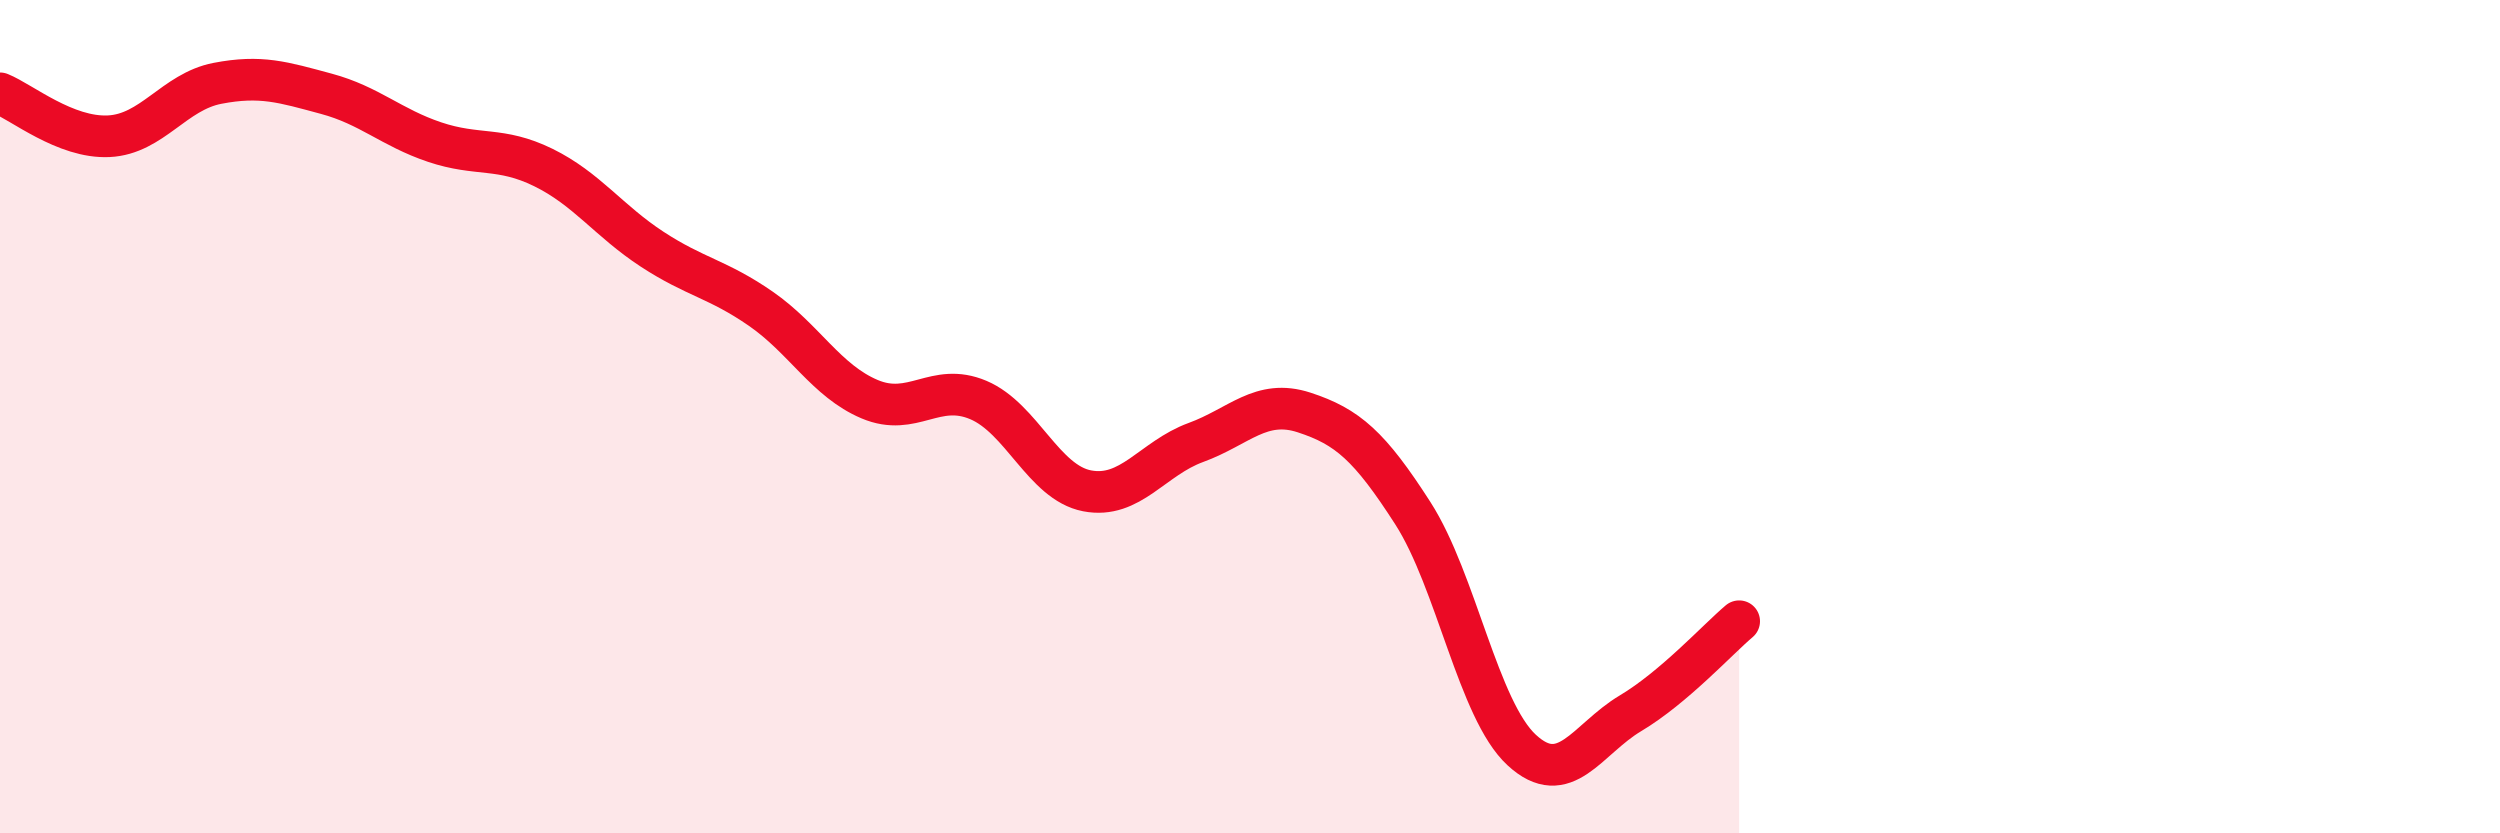 
    <svg width="60" height="20" viewBox="0 0 60 20" xmlns="http://www.w3.org/2000/svg">
      <path
        d="M 0,2.24 C 0.52,2.45 1.57,3.32 2.61,3.27 C 3.65,3.22 4.18,2.2 5.22,2 C 6.26,1.8 6.79,1.97 7.83,2.25 C 8.87,2.53 9.39,3.06 10.43,3.41 C 11.47,3.76 12,3.51 13.04,4.02 C 14.08,4.53 14.61,5.3 15.65,5.98 C 16.69,6.66 17.22,6.69 18.26,7.41 C 19.3,8.13 19.83,9.14 20.87,9.58 C 21.91,10.02 22.44,9.16 23.48,9.6 C 24.52,10.04 25.05,11.58 26.09,11.78 C 27.13,11.98 27.66,11 28.7,10.62 C 29.74,10.24 30.26,9.56 31.3,9.9 C 32.34,10.24 32.87,10.7 33.91,12.32 C 34.95,13.94 35.48,17.04 36.52,18 C 37.56,18.96 38.09,17.74 39.13,17.12 C 40.17,16.5 41.22,15.35 41.74,14.91L41.74 20L0 20Z"
        fill="#EB0A25"
        opacity="0.1"
        stroke-linecap="round"
        stroke-linejoin="round"
      />
      <path
        d="M 0,2.24 C 0.52,2.45 1.57,3.32 2.61,3.27 C 3.65,3.22 4.18,2.2 5.22,2 C 6.26,1.8 6.79,1.97 7.83,2.25 C 8.87,2.53 9.39,3.06 10.43,3.41 C 11.47,3.76 12,3.51 13.04,4.02 C 14.08,4.53 14.61,5.3 15.65,5.98 C 16.69,6.66 17.22,6.69 18.26,7.41 C 19.3,8.13 19.83,9.14 20.87,9.58 C 21.91,10.02 22.44,9.16 23.48,9.6 C 24.52,10.04 25.05,11.58 26.09,11.78 C 27.13,11.98 27.66,11 28.7,10.62 C 29.74,10.24 30.26,9.56 31.3,9.9 C 32.34,10.24 32.87,10.7 33.91,12.32 C 34.95,13.94 35.48,17.04 36.52,18 C 37.56,18.96 38.09,17.74 39.13,17.12 C 40.17,16.5 41.22,15.35 41.74,14.91"
        stroke="#EB0A25"
        stroke-width="1"
        fill="none"
        stroke-linecap="round"
        stroke-linejoin="round"
      />
    </svg>
  
